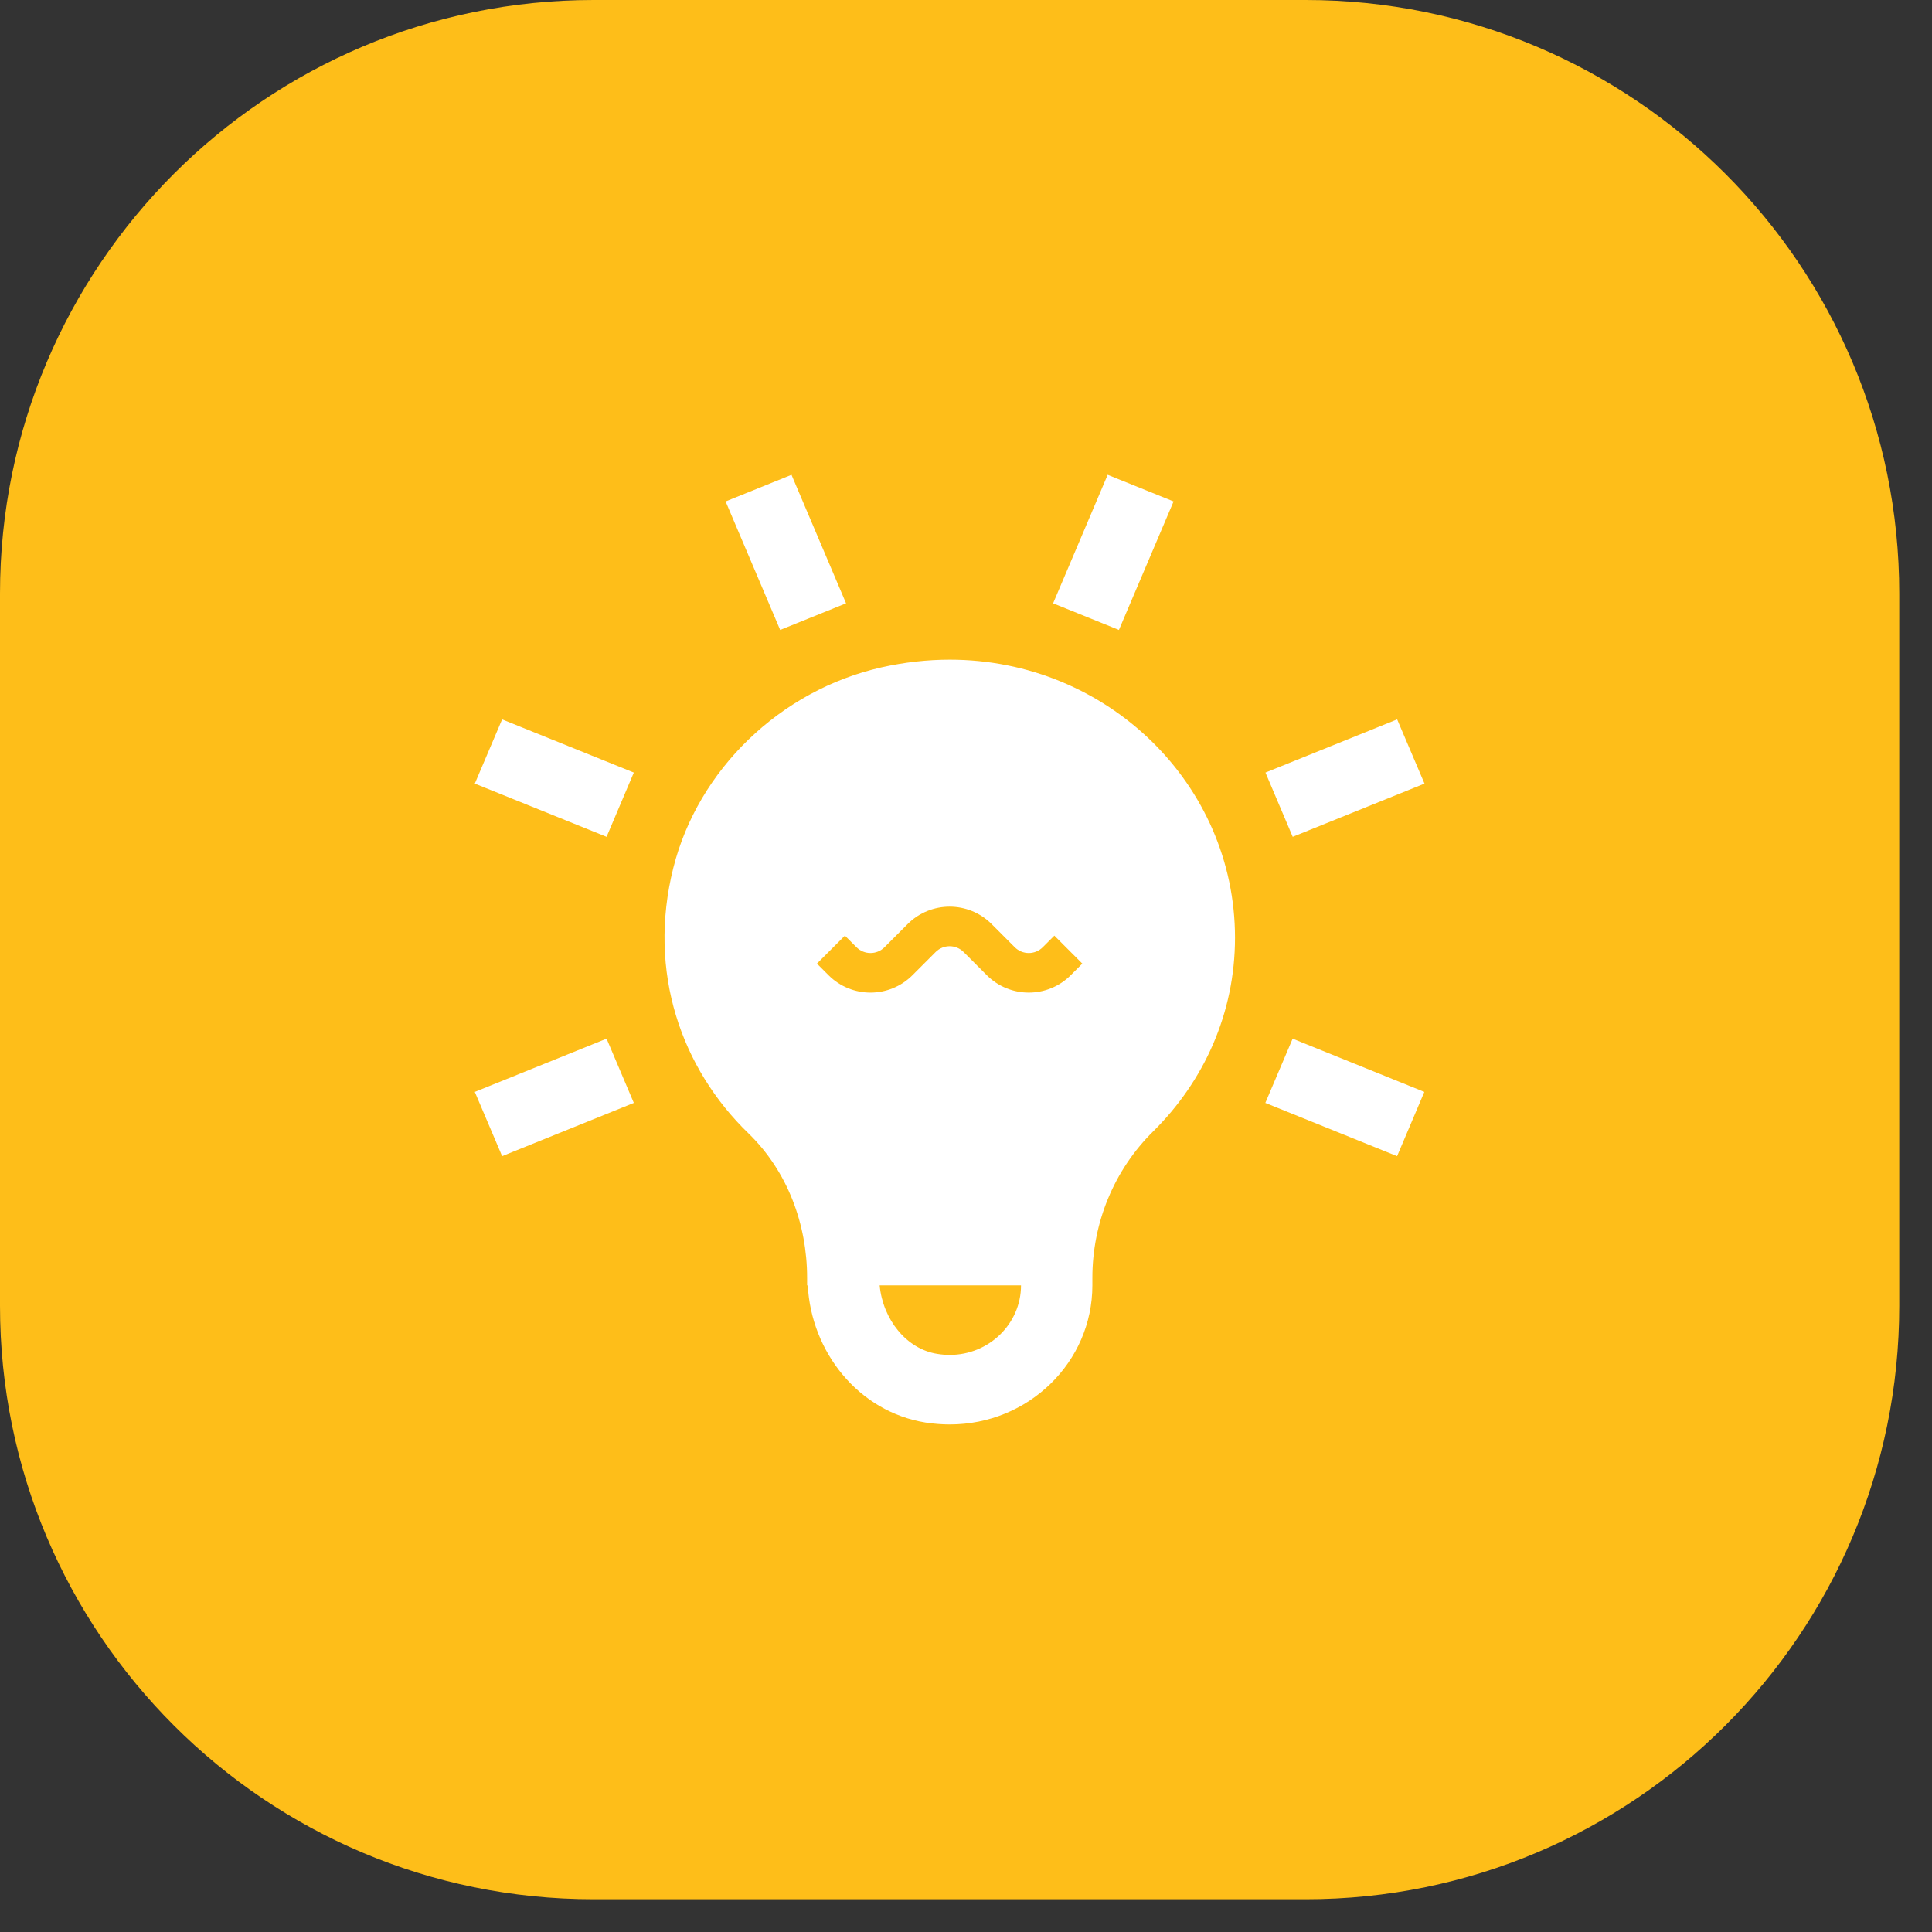 <svg width="59" height="59" viewBox="0 0 59 59" fill="none" xmlns="http://www.w3.org/2000/svg">
<rect x="0" y="0" width="59" height="59" fill="#333333" stroke="none"/>
<path opacity="0.8" d="M40.879 54.538H17.122C16.148 54.538 15.34 53.73 15.34 52.756C15.34 51.782 16.148 50.975 17.122 50.975H40.879C41.853 50.975 42.66 51.782 42.66 52.756C42.66 53.73 41.853 54.538 40.879 54.538Z" fill="white"/>
<path d="M43.254 5.244H14.745C9.495 5.244 5.242 9.496 5.242 14.746V36.128C5.242 41.378 9.495 45.631 14.745 45.631H43.254C48.504 45.631 52.756 41.378 52.756 36.128V14.746C52.756 9.496 48.504 5.244 43.254 5.244ZM24.224 17.882C25.555 17.882 26.623 18.951 26.623 20.258C26.623 21.565 25.555 22.634 24.248 22.634C22.941 22.634 21.872 21.565 21.872 20.258C21.872 18.951 22.917 17.882 24.224 17.882ZM16.741 17.882C18.071 17.882 19.14 18.951 19.14 20.258C19.14 21.565 18.071 22.634 16.764 22.634C15.458 22.634 14.389 21.565 14.389 20.258C14.389 18.951 15.41 17.882 16.741 17.882ZM41.495 35.795H16.55C15.553 35.795 14.745 34.987 14.745 34.014C14.745 33.039 15.529 32.232 16.503 32.232H41.519C42.493 32.232 43.301 33.039 43.301 34.014C43.301 34.987 42.493 35.795 41.495 35.795ZM41.495 22.04H32.753C31.779 22.04 30.971 21.232 30.971 20.258C30.971 19.284 31.779 18.476 32.753 18.476H41.495C42.469 18.476 43.277 19.284 43.277 20.258C43.277 21.232 42.493 22.04 41.495 22.04Z" fill="white"/>
<g clip-path="url(#clip0_11814_45128)">
<path d="M39.875 0H18.125C8.115 0 0 8.115 0 18.125V39.875C0 49.885 8.115 58 18.125 58H39.875C49.885 58 58 49.885 58 39.875V18.125C58 8.115 49.885 0 39.875 0Z" fill="#FEBE19"/>
<path fill-rule="evenodd" clip-rule="evenodd" d="M25.837 18.424L24.171 14.5L22.159 15.313L23.825 19.237L25.837 18.424ZM29.004 20.145C28.324 20.145 27.625 20.222 26.915 20.381C23.827 21.081 21.314 23.504 20.561 26.508C19.764 29.687 20.811 32.632 22.856 34.61C24.049 35.767 24.648 37.385 24.648 39.026V39.254H24.668C24.773 41.279 26.21 43.114 28.272 43.443C28.52 43.481 28.764 43.5 29.004 43.5C31.41 43.5 33.359 41.598 33.359 39.254V39.024C33.359 37.353 34.012 35.74 35.217 34.549C36.759 33.026 37.715 30.95 37.715 28.638C37.715 23.948 33.814 20.145 29.004 20.145ZM29.002 41.377C28.878 41.377 28.75 41.366 28.621 41.345C27.682 41.198 26.962 40.296 26.863 39.253H31.18C31.18 40.425 30.204 41.377 29.002 41.377ZM35.839 15.313L33.826 14.5L32.16 18.424L34.17 19.237L35.839 15.313ZM43.502 23.93L42.667 21.969L38.645 23.593L39.477 25.555L43.502 23.93ZM38.641 33.681L42.665 35.307L43.497 33.345L39.475 31.719L38.641 33.681ZM14.5 33.345L15.334 35.307L19.356 33.681L18.524 31.719L14.5 33.345ZM14.5 23.93L18.524 25.555L19.356 23.593L15.334 21.969L14.5 23.93ZM28.573 29.073C28.809 28.837 29.191 28.837 29.427 29.073L30.135 29.781C30.843 30.489 31.991 30.489 32.698 29.781L33.052 29.427L32.198 28.573L31.844 28.927C31.608 29.163 31.225 29.163 30.989 28.927L30.282 28.219C29.574 27.511 28.426 27.511 27.718 28.219L27.011 28.927C26.775 29.163 26.392 29.163 26.156 28.927L25.802 28.573L24.948 29.427L25.302 29.781C26.01 30.489 27.157 30.489 27.865 29.781L28.573 29.073Z" fill="white"/>
</g>
<defs>
<clipPath id="clip0_11814_45128">
<rect width="58" height="58" fill="white"/>
</clipPath>
</defs>
</svg>
